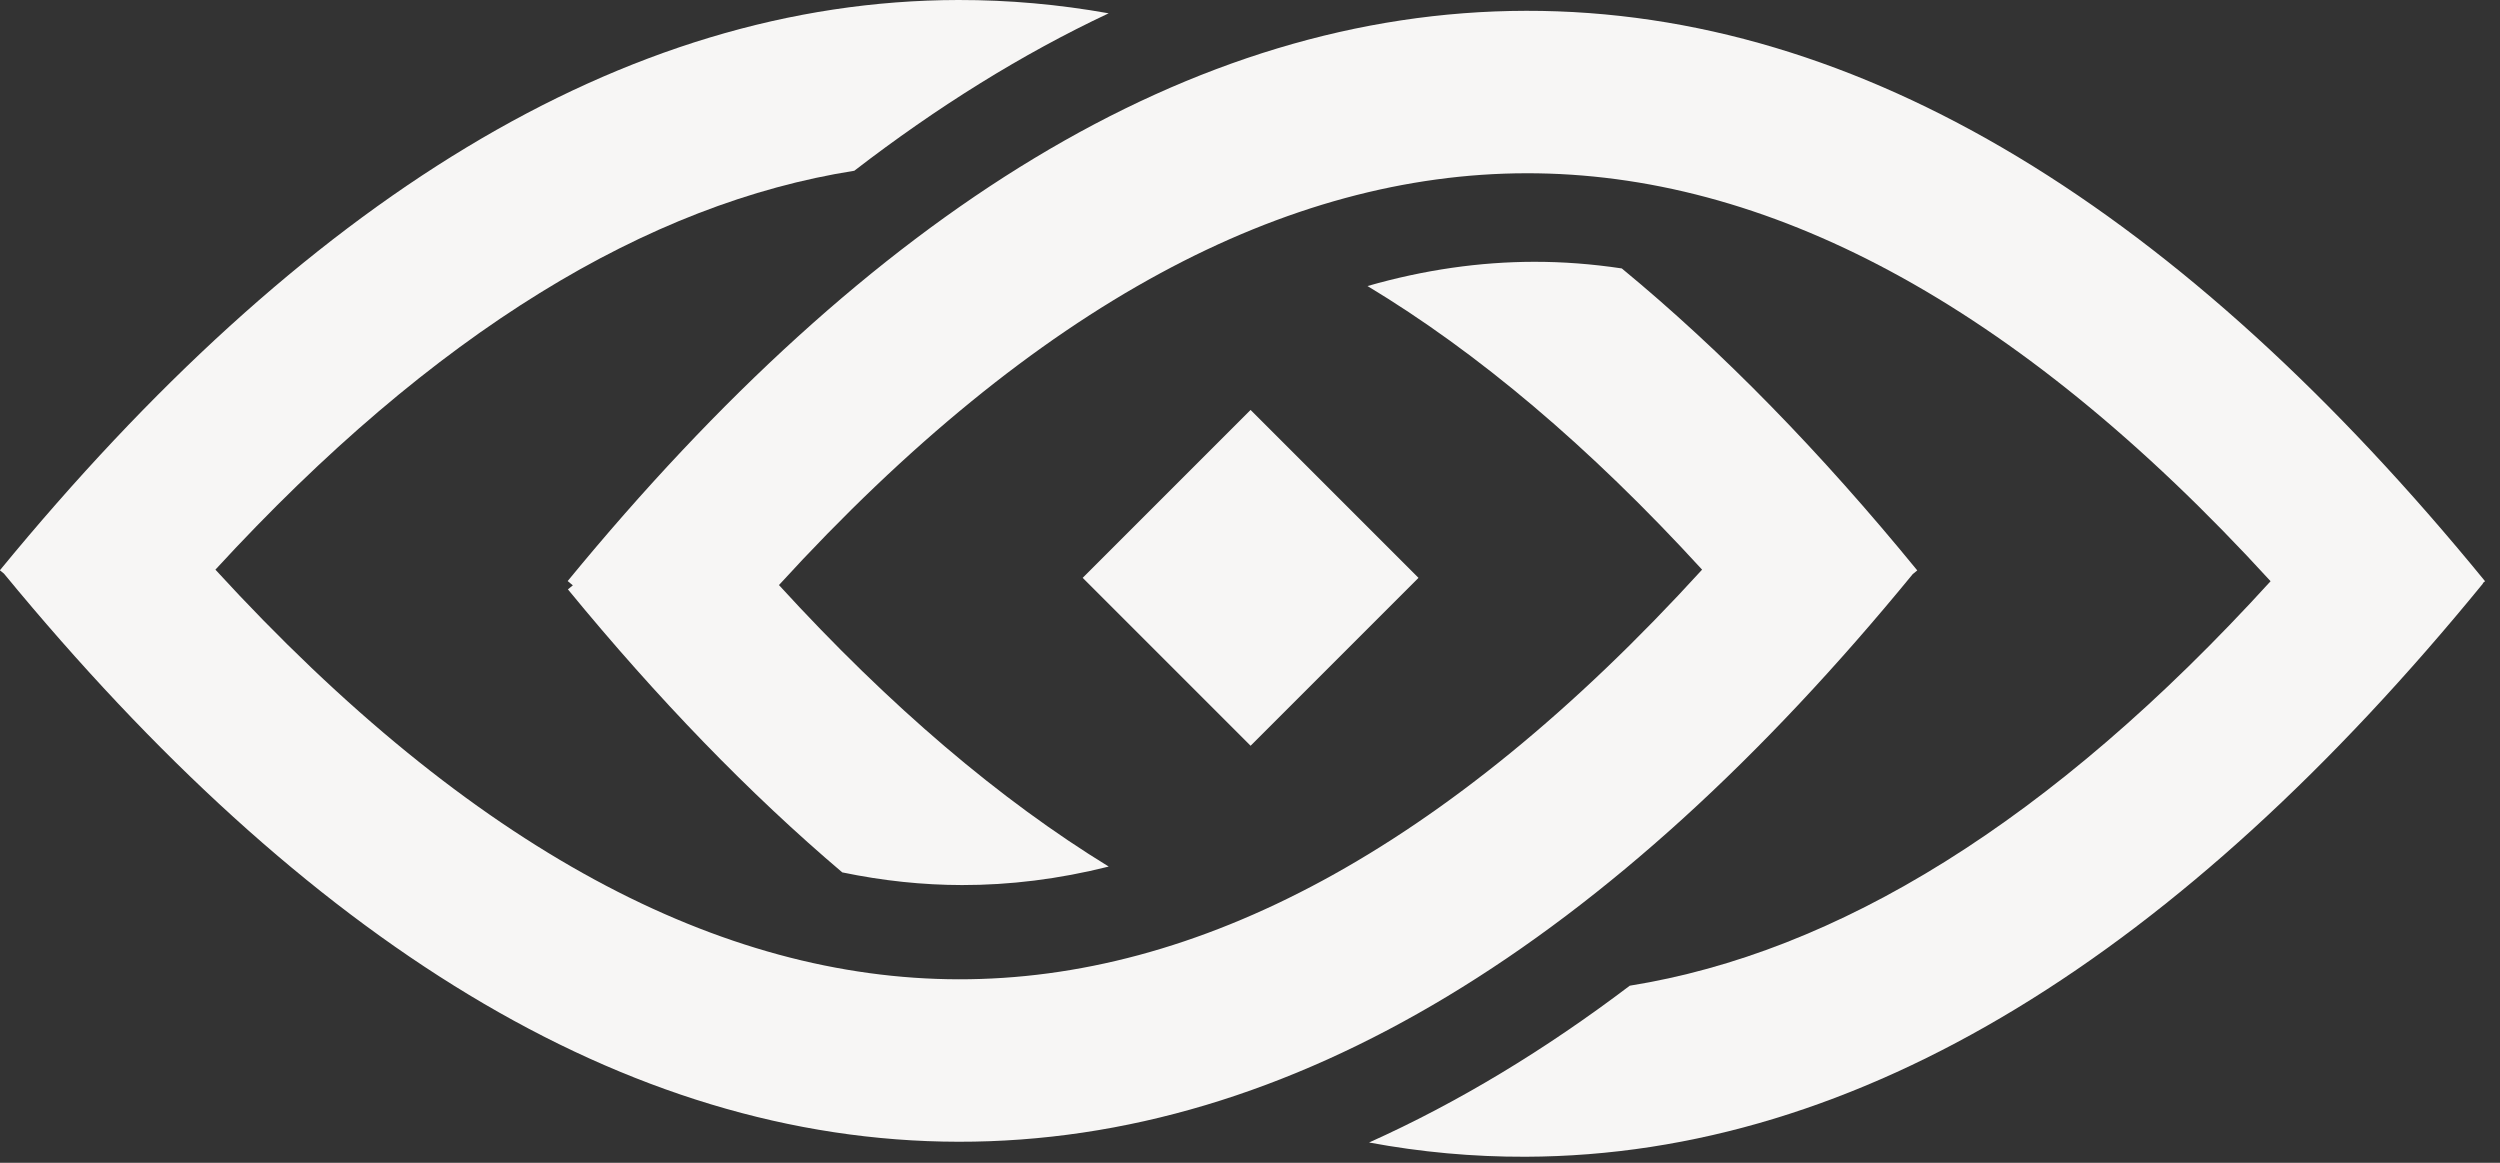 <?xml version="1.0" encoding="UTF-8"?> <svg xmlns="http://www.w3.org/2000/svg" width="43" height="20" viewBox="0 0 43 20" fill="none"><rect x="0" y="0" width="43" height="20" fill="#333333" stroke="none"/><path fill-rule="evenodd" clip-rule="evenodd" d="M26.382 4.503C25.457 4.505 24.503 4.638 23.521 4.92C25.411 6.059 27.331 7.673 29.276 9.798C24.852 14.65 20.57 16.85 16.488 16.844C12.408 16.837 8.127 14.624 3.705 9.798C7.474 5.699 11.152 3.495 14.694 2.937C16.118 1.84 17.577 0.931 19.069 0.229C18.213 0.076 17.352 -0.001 16.484 1.74496e-05C10.716 0.009 5.194 3.479 -0.002 9.809L0.068 9.866C5.253 16.17 10.745 19.629 16.484 19.638C22.222 19.647 27.714 16.207 32.898 9.876L32.977 9.811C31.315 7.777 29.62 6.039 27.895 4.617C27.382 4.54 26.877 4.502 26.382 4.503Z" fill="#F7F6F5"></path><path fill-rule="evenodd" clip-rule="evenodd" d="M13.398 10.063C17.833 5.213 22.143 2.986 26.254 2.98C30.347 2.974 34.638 5.167 39.054 9.997C35.269 14.154 31.581 16.384 28.032 16.954C26.573 18.059 25.078 18.964 23.548 19.651C24.44 19.817 25.338 19.899 26.242 19.896C32.002 19.877 37.514 16.395 42.709 10.034L42.703 10.03L42.743 9.997C37.545 3.633 32.021 0.177 26.25 0.186C20.482 0.195 14.96 3.665 9.764 9.994L9.853 10.068L9.768 10.137C11.313 12.02 12.887 13.648 14.487 15.005C15.188 15.151 15.875 15.222 16.546 15.223C17.364 15.224 18.206 15.122 19.07 14.905C17.208 13.763 15.315 12.16 13.398 10.063Z" fill="#F7F6F5"></path><path d="M24.398 9.939L21.51 12.827L18.622 9.939L21.51 7.051L24.398 9.939Z" fill="#F7F6F5"></path></svg> 
